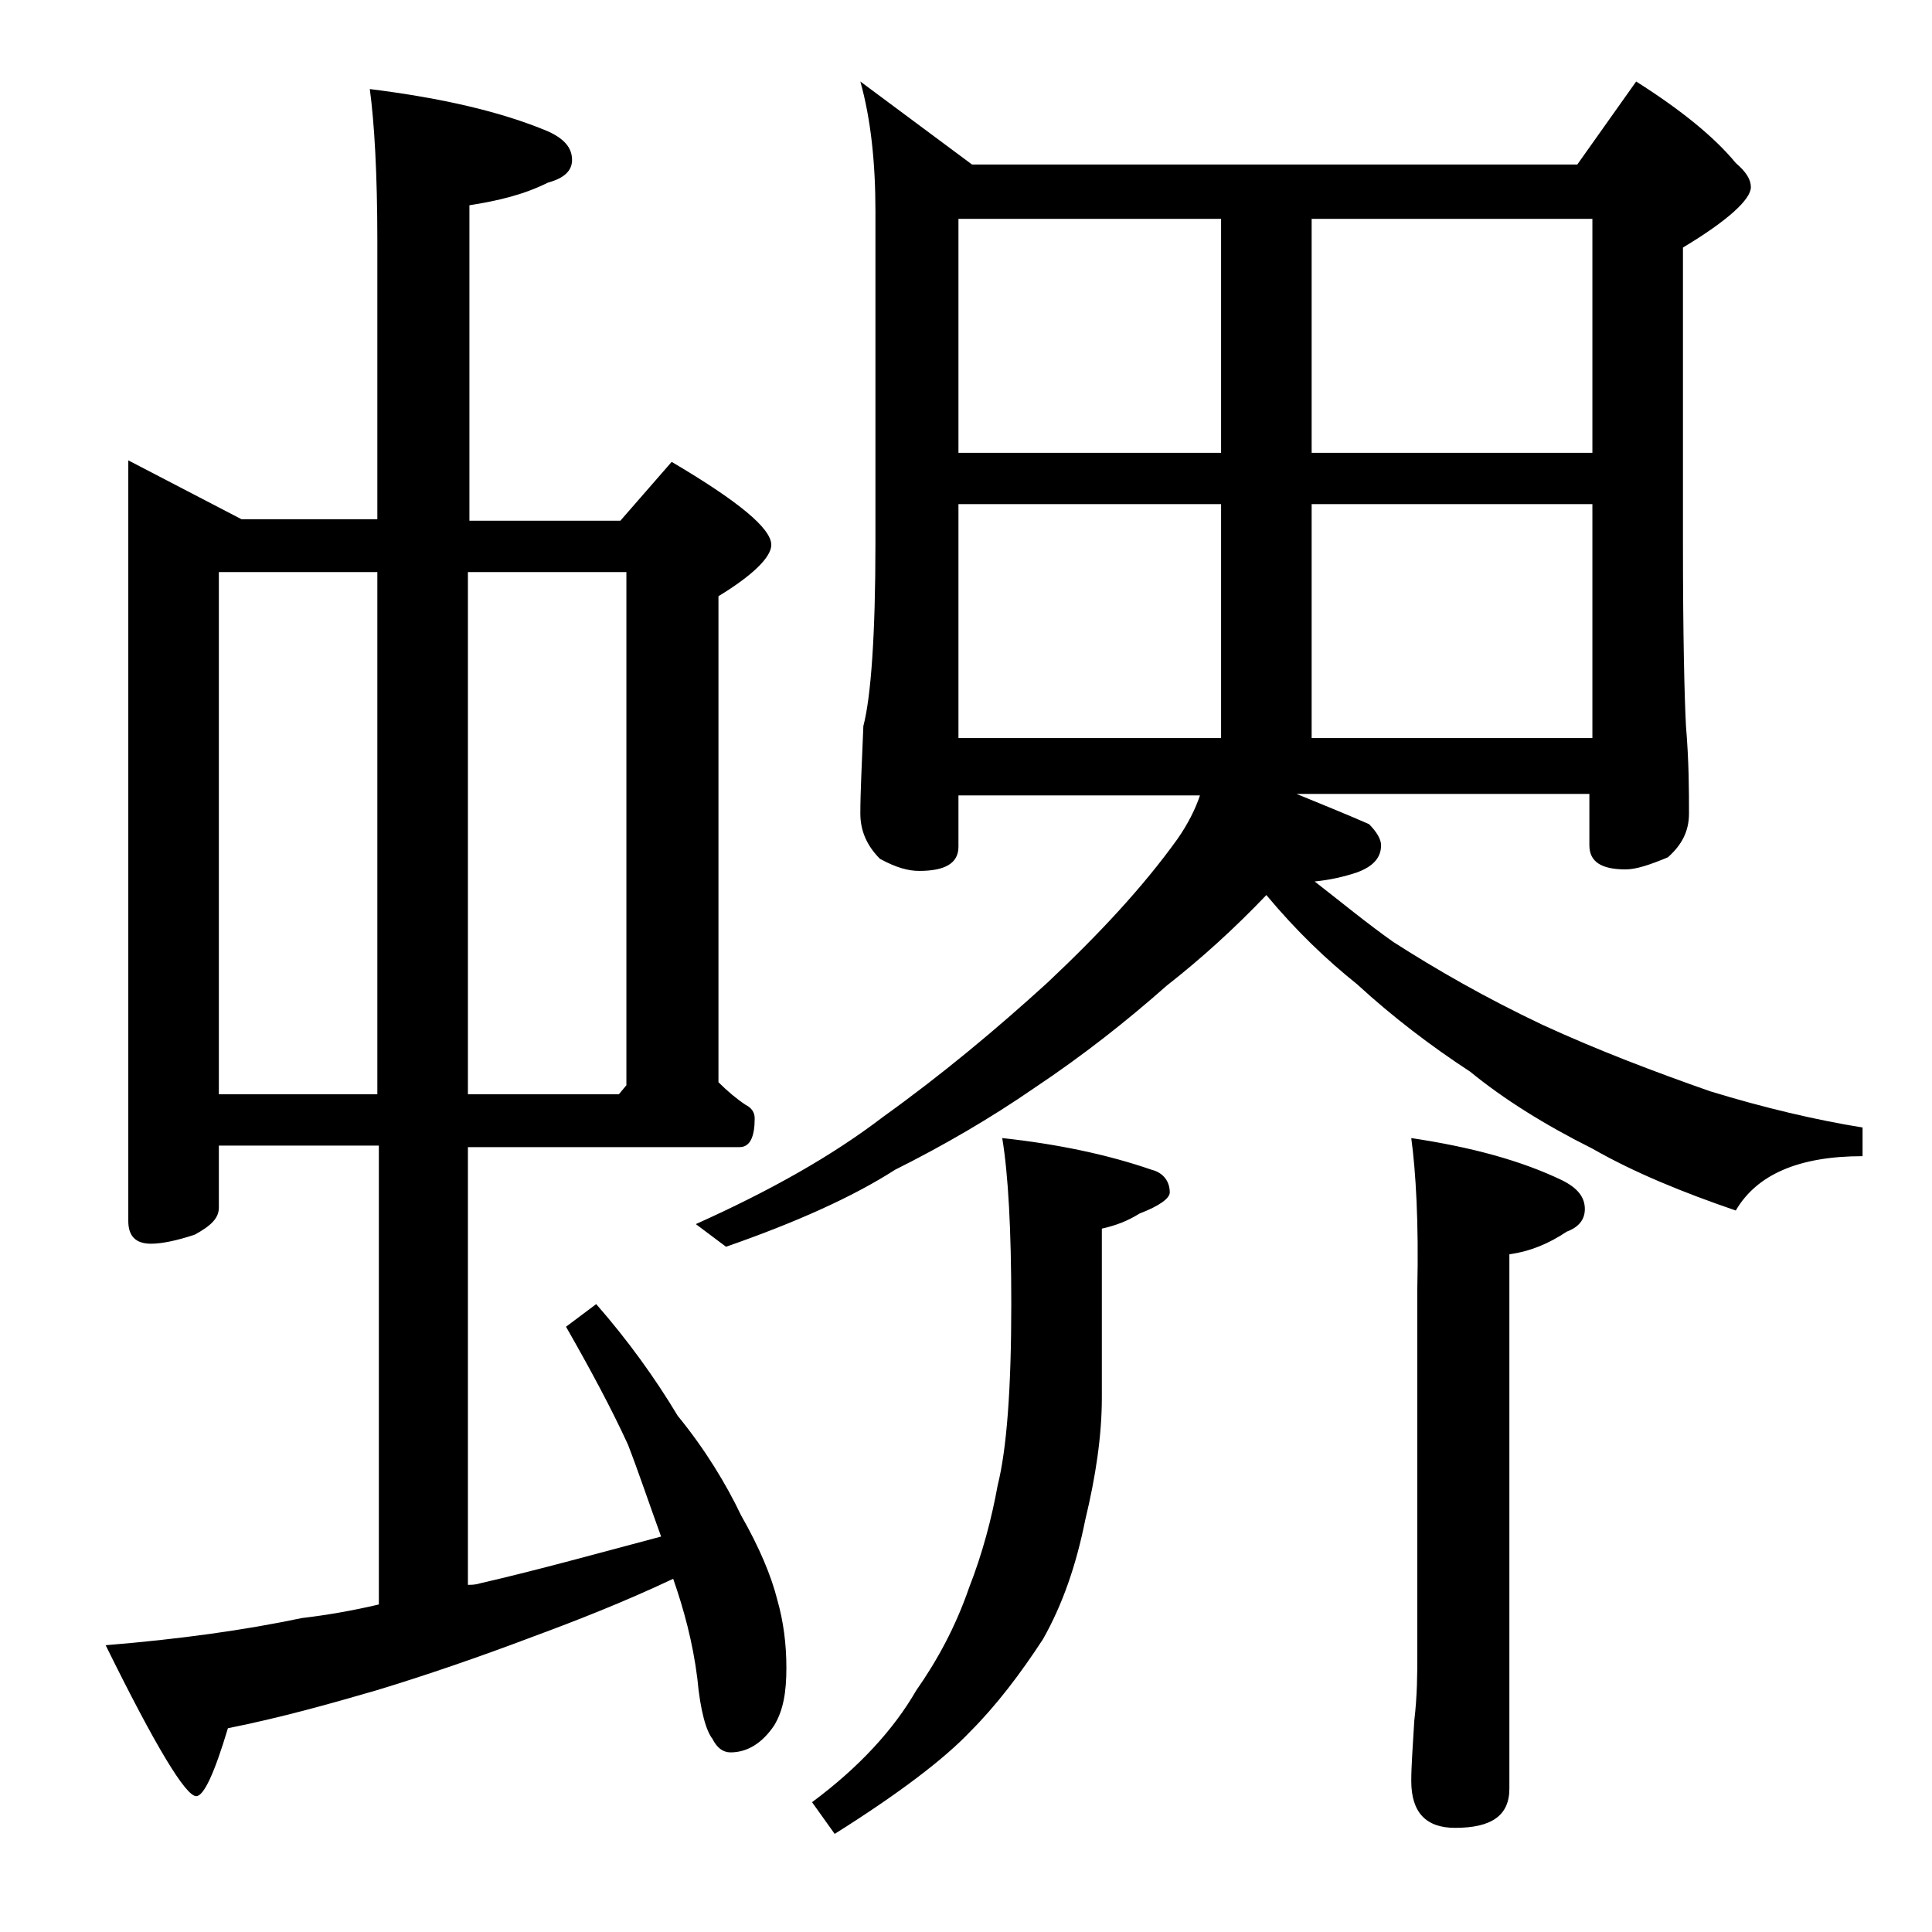 <?xml version="1.0" encoding="utf-8"?>
<!-- Generator: Adobe Illustrator 18.0.0, SVG Export Plug-In . SVG Version: 6.00 Build 0)  -->
<!DOCTYPE svg PUBLIC "-//W3C//DTD SVG 1.1//EN" "http://www.w3.org/Graphics/SVG/1.1/DTD/svg11.dtd">
<svg version="1.1" id="Layer_1" xmlns="http://www.w3.org/2000/svg" xmlns:xlink="http://www.w3.org/1999/xlink" x="0px" y="0px"
	 viewBox="0 0 128 128" enable-background="new 0 0 128 128" xml:space="preserve">
<path d="M8.5,30.5l7.5,3.9h9V16c0-4.5-0.2-7.9-0.5-10.1c4.8,0.6,8.7,1.5,11.8,2.8c1.1,0.5,1.6,1.1,1.6,1.9c0,0.7-0.5,1.2-1.6,1.5
	c-1.6,0.8-3.3,1.2-5.2,1.5v20.9h10l3.4-3.9c4.4,2.6,6.6,4.4,6.6,5.5c0,0.8-1.2,2-3.5,3.4v32.2c0.6,0.6,1.2,1.1,1.8,1.5
	c0.4,0.2,0.6,0.5,0.6,0.9c0,1.2-0.3,1.9-1,1.9H31V105c0.2,0,0.5,0,0.8-0.1c3.5-0.8,7.5-1.9,12-3.1c-0.8-2.2-1.5-4.3-2.2-6.1
	c-1.1-2.4-2.5-5-4.1-7.8l2-1.5c2.1,2.4,3.9,4.9,5.4,7.4c1.8,2.2,3.2,4.5,4.2,6.6c1.2,2.1,2,4,2.4,5.6c0.4,1.4,0.6,2.9,0.6,4.5
	c0,1.6-0.2,2.8-0.8,3.8c-0.8,1.2-1.8,1.8-2.9,1.8c-0.5,0-0.9-0.3-1.2-0.9c-0.4-0.5-0.8-1.8-1-4c-0.3-2.4-0.9-4.6-1.6-6.6
	c-3.4,1.6-6.5,2.8-9.2,3.8c-3.7,1.4-7.2,2.6-10.5,3.6c-3.1,0.9-6.3,1.8-9.8,2.5c-0.9,3-1.6,4.5-2.1,4.5c-0.7,0-2.7-3.3-6-10
	c4.9-0.4,9.2-1,13-1.8c1.7-0.2,3.4-0.5,5.1-0.9V75.9H14.5V80c0,0.7-0.5,1.2-1.6,1.8c-1.2,0.4-2.2,0.6-2.9,0.6c-1,0-1.5-0.5-1.5-1.5
	V30.5z M14.5,72.5H25V37.9H14.5V72.5z M31,37.9v34.6h10l0.5-0.6v-34H31z M57,5.4l7.4,5.5h40.1l3.9-5.5c3,1.9,5.2,3.7,6.6,5.4
	c0.7,0.6,1,1.1,1,1.6c0,0.8-1.5,2.2-4.5,4V36c0,6.2,0.1,10.2,0.2,12.1c0.2,2.4,0.2,4.3,0.2,5.8c0,1.2-0.5,2.1-1.4,2.9
	c-1.2,0.5-2.1,0.8-2.8,0.8c-1.6,0-2.4-0.5-2.4-1.6v-3.4H85.9c1.7,0.7,3.2,1.3,4.8,2c0.5,0.5,0.8,1,0.8,1.4c0,0.8-0.5,1.4-1.6,1.8
	c-0.9,0.3-1.8,0.5-2.8,0.6c1.8,1.4,3.5,2.8,5.2,4c2.8,1.8,6.1,3.7,9.9,5.5c3.7,1.7,7.4,3.1,11.1,4.4c3.6,1.1,7,1.9,10.1,2.4v1.9
	c-4.2,0-7,1.2-8.4,3.6c-3.5-1.2-6.7-2.5-9.5-4.1c-3.2-1.6-5.9-3.3-8.1-5.1c-2.6-1.7-5.1-3.6-7.5-5.8c-2-1.6-4-3.5-6-5.9
	c-2.1,2.2-4.3,4.2-6.6,6c-2.6,2.3-5.5,4.6-8.8,6.8c-2.9,2-6,3.8-9.2,5.4c-2.8,1.8-6.6,3.5-11.2,5.1l-2-1.5c4.9-2.2,9-4.5,12.4-7.1
	c3.9-2.8,7.5-5.8,10.9-8.9c3.4-3.2,6.3-6.3,8.6-9.5c0.7-1,1.2-2,1.5-2.9H63.5v3.4c0,1.1-0.9,1.6-2.6,1.6c-0.7,0-1.5-0.2-2.6-0.8
	C57.4,56,57,55,57,53.9c0-1.4,0.1-3.3,0.2-5.8c0.5-1.9,0.8-6,0.8-12.1V14C58,10.8,57.7,7.9,57,5.4z M66.4,75.4
	c3.7,0.4,7,1.1,9.9,2.1c0.8,0.2,1.2,0.8,1.2,1.5c0,0.4-0.7,0.9-2,1.4c-0.8,0.5-1.6,0.8-2.5,1v11.2c0,2.5-0.4,5.2-1.1,8.1
	c-0.6,3-1.5,5.6-2.8,7.9c-1.5,2.3-3.1,4.4-4.8,6.1c-1.7,1.8-4.7,4.1-9,6.8l-1.5-2.1c3.1-2.3,5.4-4.8,6.9-7.4c1.4-2,2.6-4.2,3.5-6.8
	c0.9-2.3,1.5-4.6,1.9-6.8C66.7,96,67,92,67,86.4C67,81.5,66.8,77.8,66.4,75.4z M63.5,30h17.4V14.5H63.5V30z M63.5,48.9h17.4V33.4
	H63.5V48.9z M86.9,14.5V30h18.6V14.5H86.9z M86.9,48.9h18.6V33.4H86.9V48.9z M93.5,75.4c4,0.6,7.3,1.5,10,2.8c1,0.5,1.5,1.1,1.5,1.9
	c0,0.7-0.4,1.2-1.2,1.5c-1.2,0.8-2.4,1.3-3.8,1.5v35.4c0,1.8-1.2,2.6-3.6,2.6c-1.9,0-2.9-1-2.9-3.1c0-1,0.1-2.3,0.2-4
	c0.2-1.7,0.2-3.1,0.2-4.4V85.4C94,81,93.8,77.6,93.5,75.4z"/>
</svg>
